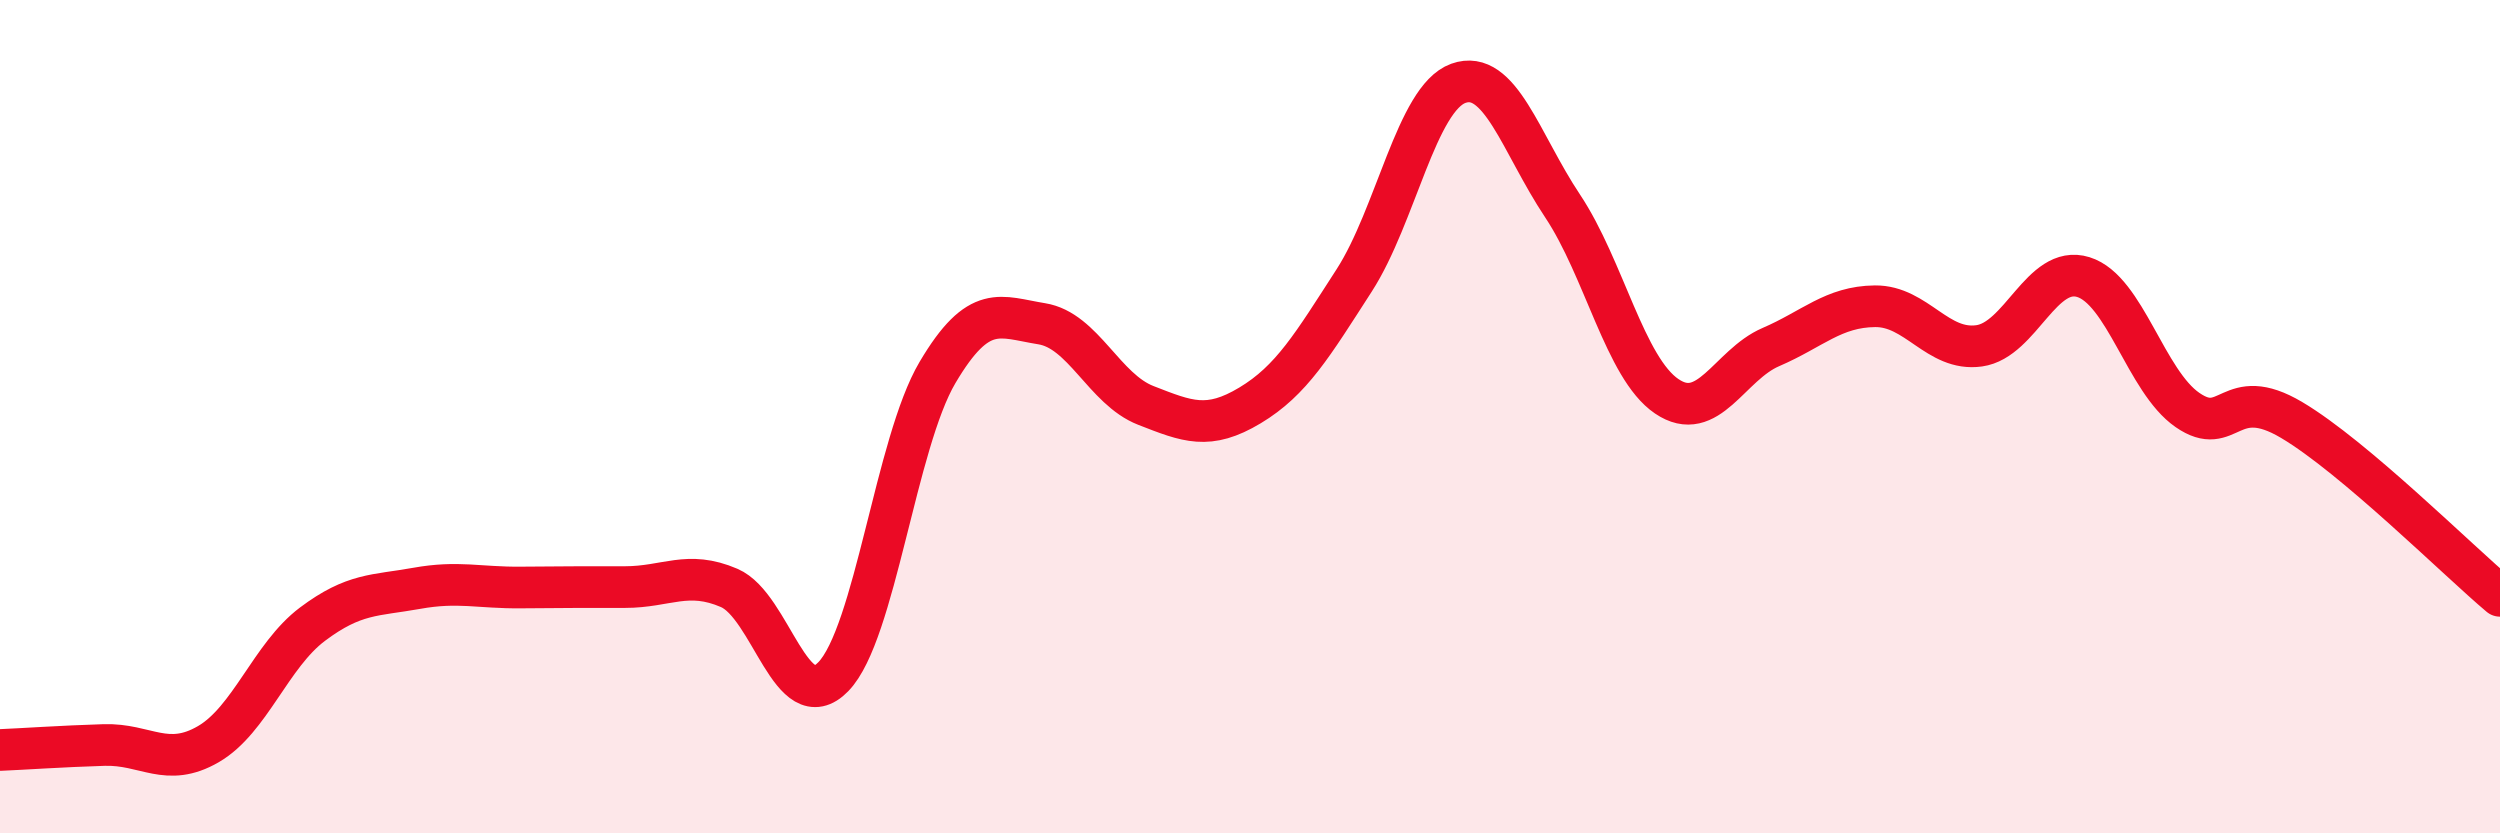 
    <svg width="60" height="20" viewBox="0 0 60 20" xmlns="http://www.w3.org/2000/svg">
      <path
        d="M 0,18 C 0.5,17.98 1.5,17.91 2.5,17.88 C 3.5,17.85 4,18.44 5,17.86 C 6,17.28 6.5,15.73 7.5,14.98 C 8.5,14.23 9,14.3 10,14.12 C 11,13.94 11.5,14.11 12.5,14.1 C 13.5,14.09 14,14.09 15,14.09 C 16,14.09 16.5,13.68 17.5,14.11 C 18.5,14.54 19,17.27 20,16.24 C 21,15.21 21.5,10.63 22.5,8.94 C 23.5,7.25 24,7.61 25,7.77 C 26,7.93 26.5,9.34 27.5,9.73 C 28.5,10.12 29,10.33 30,9.73 C 31,9.13 31.5,8.28 32.5,6.73 C 33.5,5.18 34,2.36 35,2 C 36,1.64 36.5,3.44 37.5,4.94 C 38.5,6.44 39,8.83 40,9.51 C 41,10.19 41.5,8.76 42.5,8.33 C 43.5,7.9 44,7.36 45,7.35 C 46,7.34 46.5,8.44 47.5,8.3 C 48.5,8.16 49,6.34 50,6.65 C 51,6.96 51.5,9.15 52.5,9.84 C 53.5,10.53 53.5,9.19 55,10.08 C 56.5,10.97 59,13.46 60,14.3L60 20L0 20Z"
        fill="#EB0A25"
        opacity="0.1"
        stroke-linecap="round"
        stroke-linejoin="round"
      />
      <path
        d="M 0,18 C 0.5,17.98 1.5,17.91 2.5,17.88 C 3.5,17.85 4,18.44 5,17.86 C 6,17.28 6.5,15.73 7.5,14.98 C 8.5,14.23 9,14.3 10,14.12 C 11,13.94 11.5,14.11 12.5,14.1 C 13.5,14.09 14,14.09 15,14.09 C 16,14.09 16.5,13.68 17.5,14.11 C 18.5,14.54 19,17.27 20,16.24 C 21,15.21 21.5,10.63 22.5,8.94 C 23.5,7.25 24,7.61 25,7.77 C 26,7.93 26.5,9.34 27.5,9.73 C 28.5,10.12 29,10.33 30,9.73 C 31,9.13 31.5,8.28 32.5,6.73 C 33.5,5.18 34,2.36 35,2 C 36,1.64 36.5,3.44 37.5,4.94 C 38.5,6.44 39,8.83 40,9.51 C 41,10.19 41.5,8.76 42.5,8.33 C 43.5,7.9 44,7.36 45,7.35 C 46,7.34 46.5,8.44 47.5,8.3 C 48.5,8.16 49,6.34 50,6.65 C 51,6.96 51.5,9.15 52.5,9.84 C 53.5,10.53 53.5,9.19 55,10.08 C 56.5,10.97 59,13.46 60,14.3"
        stroke="#EB0A25"
        stroke-width="1"
        fill="none"
        stroke-linecap="round"
        stroke-linejoin="round"
      />
    </svg>
  